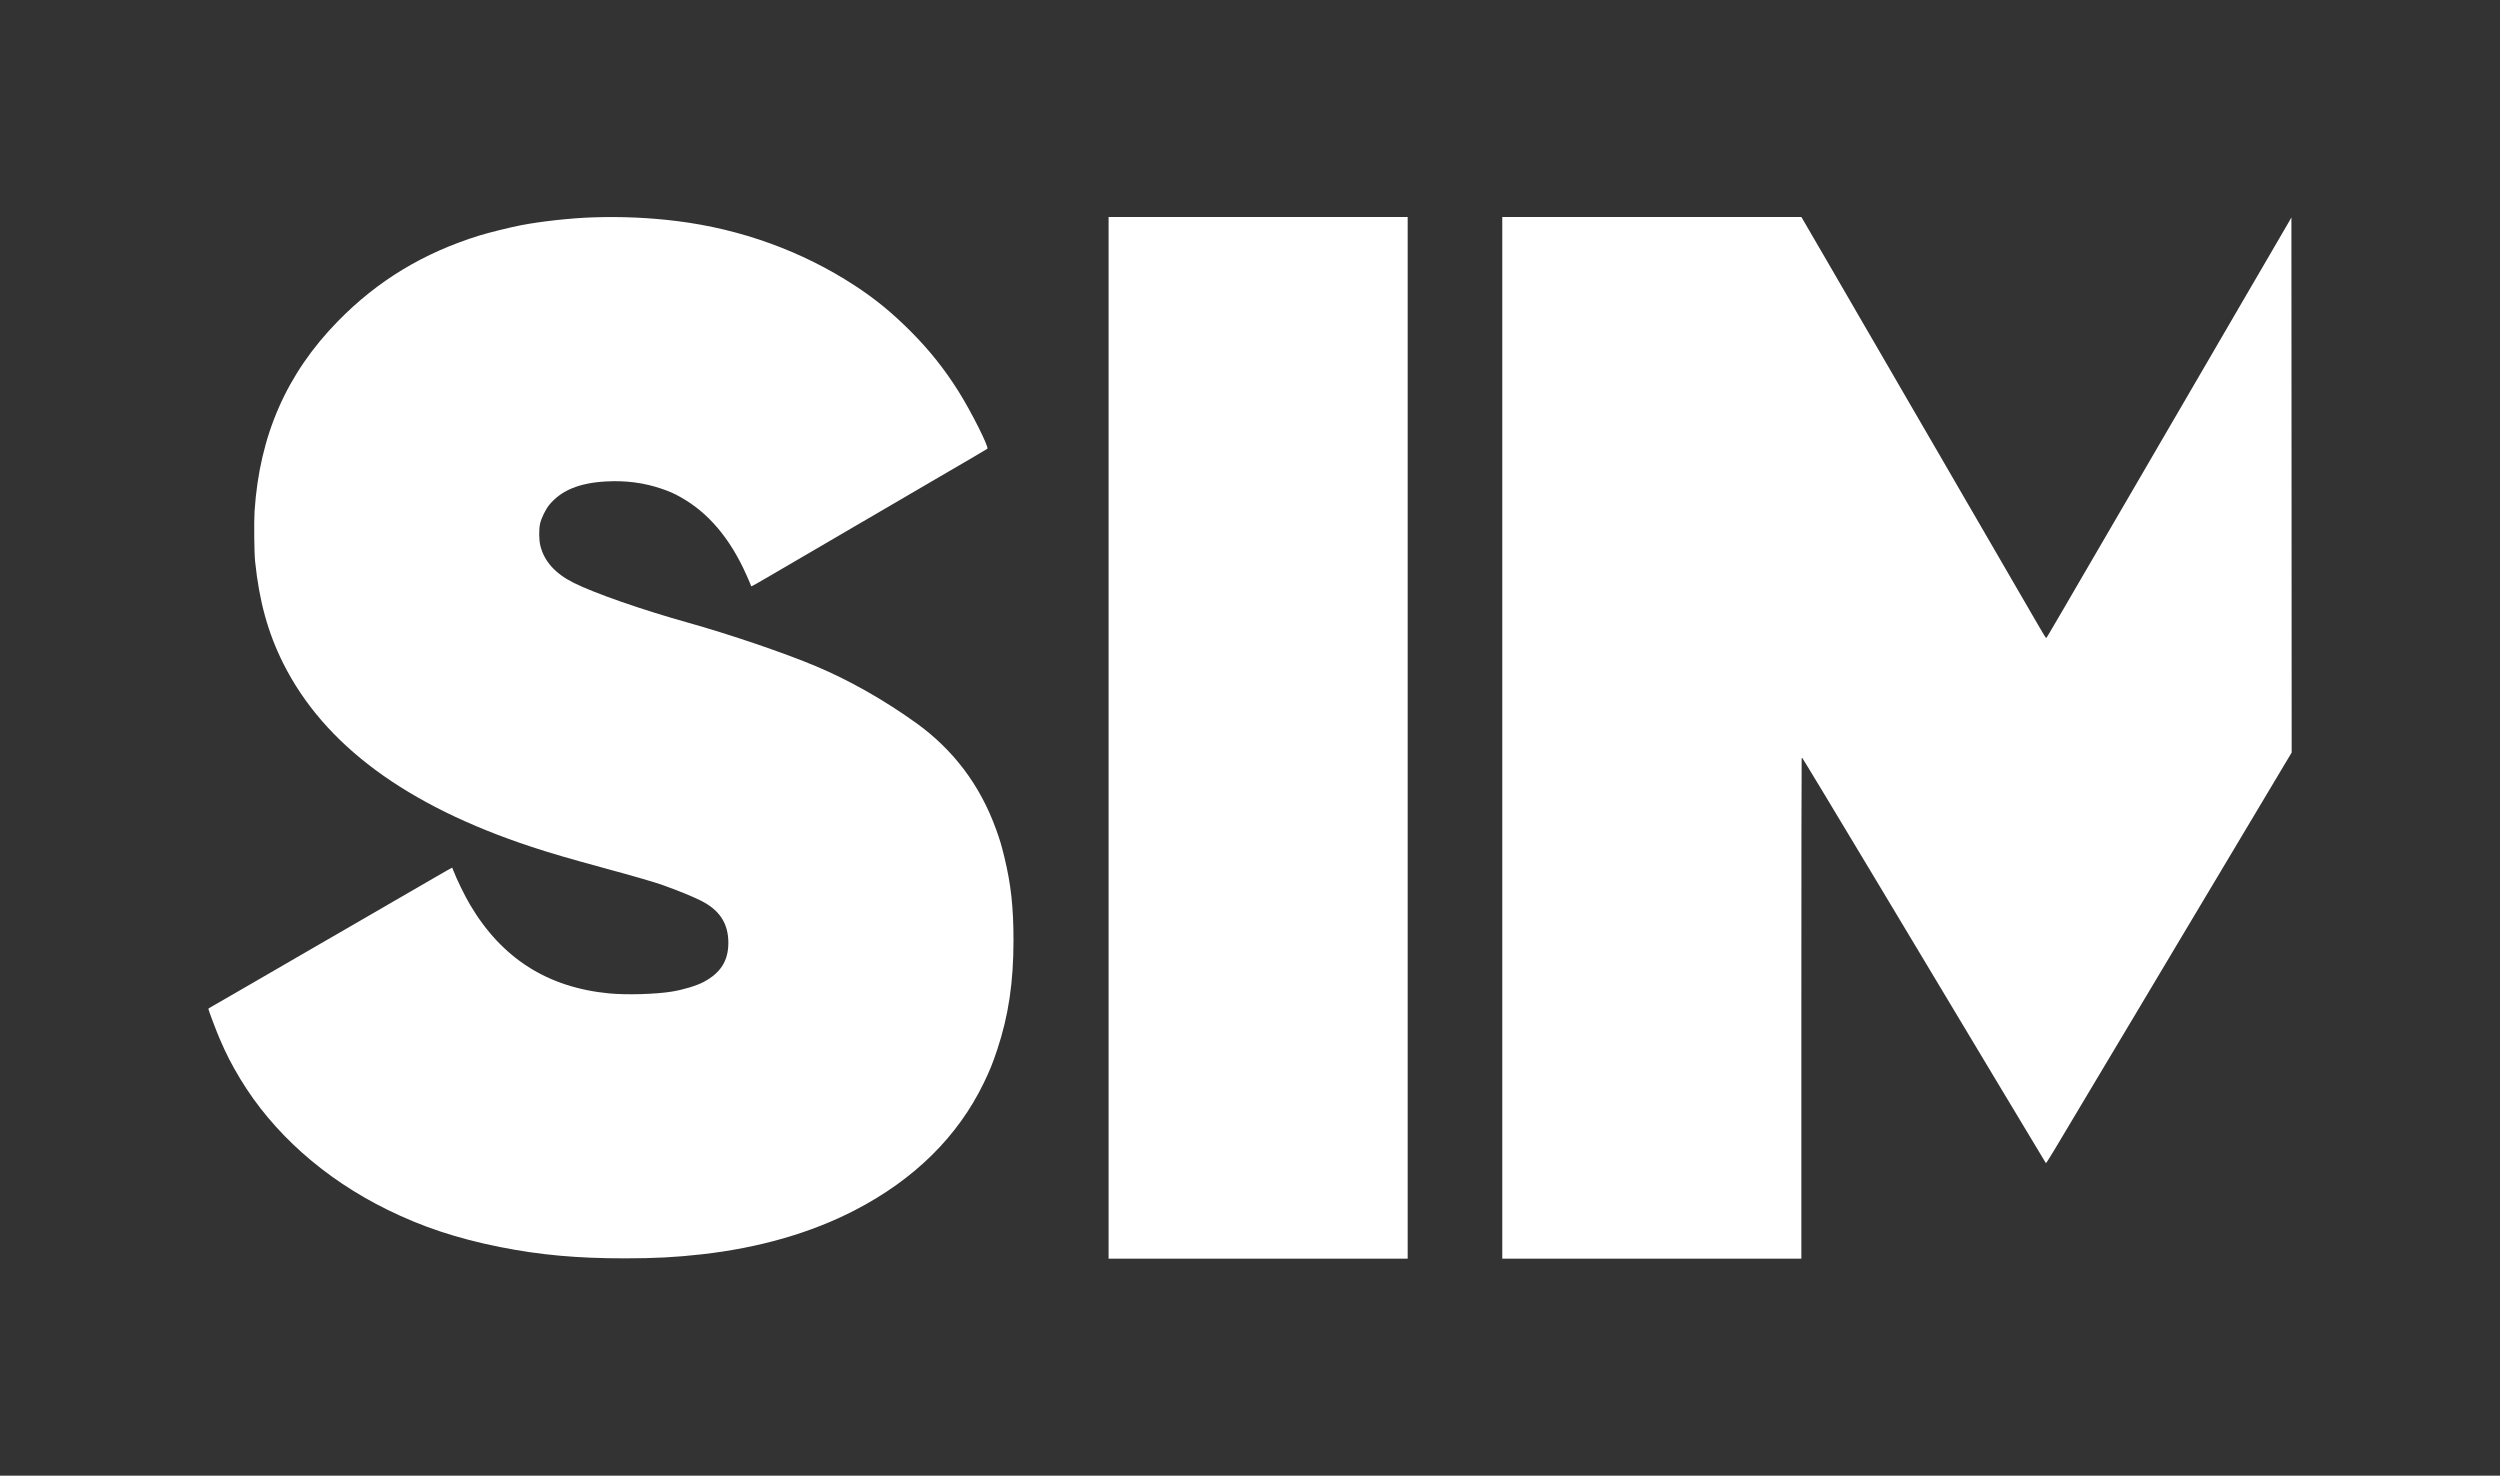 <?xml version="1.0" encoding="UTF-8"?> <svg xmlns="http://www.w3.org/2000/svg" width="144" height="85" viewBox="0 0 144 85" fill="none"><rect x="0" y="0" width="144" height="85" fill="#333333" stroke="none"/><path fill-rule="evenodd" clip-rule="evenodd" d="M34.119 12.521C32.868 12.564 31.133 12.755 30.018 12.972C29.386 13.094 28.126 13.406 27.603 13.569C24.385 14.57 21.753 16.164 19.47 18.495C16.51 21.516 14.95 25.07 14.663 29.445C14.624 30.041 14.643 31.842 14.694 32.334C14.928 34.62 15.433 36.449 16.313 38.207C18.664 42.899 23.399 46.399 30.618 48.779C31.72 49.142 32.79 49.455 34.793 50C36.63 50.5 37.733 50.821 38.206 50.992C39.121 51.322 39.891 51.638 40.372 51.878C41.454 52.42 41.959 53.2 41.953 54.321C41.948 55.345 41.51 56.036 40.535 56.558C40.125 56.778 39.364 57.008 38.686 57.118C37.769 57.267 36.089 57.316 35.098 57.221C31.54 56.883 28.9 55.201 27.073 52.109C26.752 51.565 26.295 50.625 26.091 50.088C26.07 50.032 26.049 49.981 26.046 49.976C26.042 49.971 25.579 50.233 25.018 50.559C24.456 50.885 23.832 51.246 23.631 51.362C23.429 51.477 23.008 51.721 22.693 51.904C22.379 52.087 21.957 52.332 21.756 52.448C21.352 52.681 20.603 53.115 19.837 53.559C19.563 53.717 19.141 53.961 18.899 54.101C18.658 54.24 18.236 54.484 17.962 54.643C17.688 54.802 17.312 55.019 17.127 55.127C16.942 55.234 16.441 55.524 16.014 55.772C15.175 56.258 14.357 56.731 13.318 57.333C12.956 57.543 12.511 57.799 12.33 57.902C12.148 58.005 12 58.095 12 58.102C12 58.167 12.444 59.345 12.652 59.829C13.03 60.711 13.341 61.318 13.839 62.144C15.717 65.257 18.676 67.89 22.298 69.672C24.331 70.673 26.312 71.33 28.787 71.826C31.091 72.287 33.252 72.483 36.009 72.481C37.755 72.479 38.897 72.419 40.418 72.249C43.716 71.879 46.708 71.018 49.235 69.711C52.663 67.94 55.176 65.459 56.665 62.378C57.013 61.658 57.176 61.255 57.438 60.468C58.09 58.51 58.376 56.588 58.377 54.17C58.377 52.252 58.232 50.933 57.849 49.36C57.674 48.644 57.603 48.406 57.375 47.773C56.46 45.233 54.919 43.185 52.751 41.63C50.922 40.318 48.911 39.179 47.024 38.385C45.199 37.616 42.044 36.541 39.627 35.864C36.968 35.12 34.262 34.177 33.05 33.573C31.984 33.043 31.348 32.335 31.125 31.435C31.041 31.09 31.034 30.491 31.111 30.151C31.182 29.837 31.436 29.323 31.641 29.076C32.328 28.247 33.36 27.82 34.88 27.733C36.04 27.666 37.094 27.804 38.118 28.155C38.578 28.313 38.808 28.415 39.199 28.633C40.803 29.53 42.058 31.013 42.997 33.124C43.142 33.449 43.26 33.727 43.26 33.742C43.26 33.757 43.274 33.77 43.292 33.77C43.309 33.77 43.721 33.536 44.207 33.252C44.693 32.967 45.242 32.646 45.428 32.539C45.613 32.432 46.035 32.186 46.365 31.992C46.696 31.798 47.091 31.568 47.244 31.479C47.397 31.391 47.799 31.156 48.138 30.957C48.476 30.758 48.957 30.477 49.207 30.331C49.457 30.186 49.767 30.006 49.895 29.931C50.024 29.856 50.881 29.355 51.8 28.819C52.718 28.282 53.575 27.781 53.704 27.706C55.658 26.57 56.845 25.874 56.872 25.848C56.97 25.753 55.946 23.715 55.214 22.549C54.401 21.253 53.522 20.152 52.431 19.061C51.366 17.996 50.407 17.212 49.224 16.441C46.203 14.47 42.696 13.198 39.012 12.736C37.413 12.536 35.767 12.463 34.119 12.521ZM63.855 42.5V72.5H72.469H81.082V42.5V12.5H72.469H63.855V42.5ZM86.531 42.5V72.5H95.144H103.758V58.062C103.758 50.12 103.766 43.615 103.776 43.605C103.787 43.594 105.726 46.806 108.086 50.741C110.446 54.676 113.603 59.939 115.101 62.437C116.599 64.934 117.834 66.987 117.844 66.998C117.855 67.009 118.074 66.666 118.331 66.236C118.588 65.806 118.913 65.263 119.052 65.029C119.192 64.796 119.817 63.748 120.442 62.7C121.067 61.653 121.674 60.638 121.79 60.444C121.907 60.251 122.395 59.434 122.876 58.628C123.356 57.822 123.922 56.873 124.134 56.519C124.346 56.164 124.932 55.182 125.436 54.336C125.941 53.49 126.449 52.64 126.565 52.446C126.682 52.253 127.288 51.238 127.913 50.19C128.537 49.143 129.124 48.161 129.216 48.008C129.308 47.855 129.797 47.037 130.301 46.191C130.806 45.346 131.394 44.359 131.609 44L132 43.347L131.993 27.935L131.985 12.524L131.856 12.754C131.784 12.88 131.625 13.155 131.501 13.364C131.378 13.574 131.009 14.207 130.682 14.771C130.354 15.335 130.005 15.934 129.905 16.104C129.805 16.273 129.455 16.873 129.128 17.436C128.8 18 128.163 19.095 127.713 19.868C127.262 20.642 126.664 21.67 126.382 22.153C126.101 22.637 125.756 23.23 125.614 23.472C125.473 23.713 125.004 24.518 124.573 25.259C124.142 26 123.651 26.844 123.482 27.134C122.918 28.1 122.668 28.53 121.878 29.888C120.636 32.022 120.288 32.619 119.698 33.63C119.555 33.876 119.204 34.479 118.918 34.971C118.076 36.419 117.874 36.758 117.854 36.757C117.843 36.757 117.631 36.404 117.382 35.974C116.853 35.059 116.661 34.728 115.857 33.345C115.529 32.781 115.174 32.168 115.067 31.982C114.793 31.507 114.018 30.17 113.733 29.683C113.602 29.457 113.368 29.055 113.214 28.789C113.06 28.523 112.724 27.943 112.467 27.5C112.21 27.057 111.824 26.391 111.61 26.02C111.396 25.65 111.158 25.241 111.082 25.112C111.006 24.983 110.769 24.575 110.555 24.204C110.341 23.834 110.103 23.425 110.027 23.296C109.951 23.167 109.687 22.712 109.441 22.285C109.195 21.858 108.932 21.403 108.856 21.274C108.779 21.145 108.542 20.737 108.328 20.366C108.114 19.996 107.877 19.587 107.801 19.458C107.725 19.329 107.487 18.92 107.273 18.55C107.058 18.179 106.673 17.513 106.416 17.07C106.159 16.627 105.704 15.843 105.405 15.327C104.65 14.023 103.969 12.853 103.833 12.624L103.759 12.5H95.145H86.531V42.5Z" fill="white"></path></svg> 